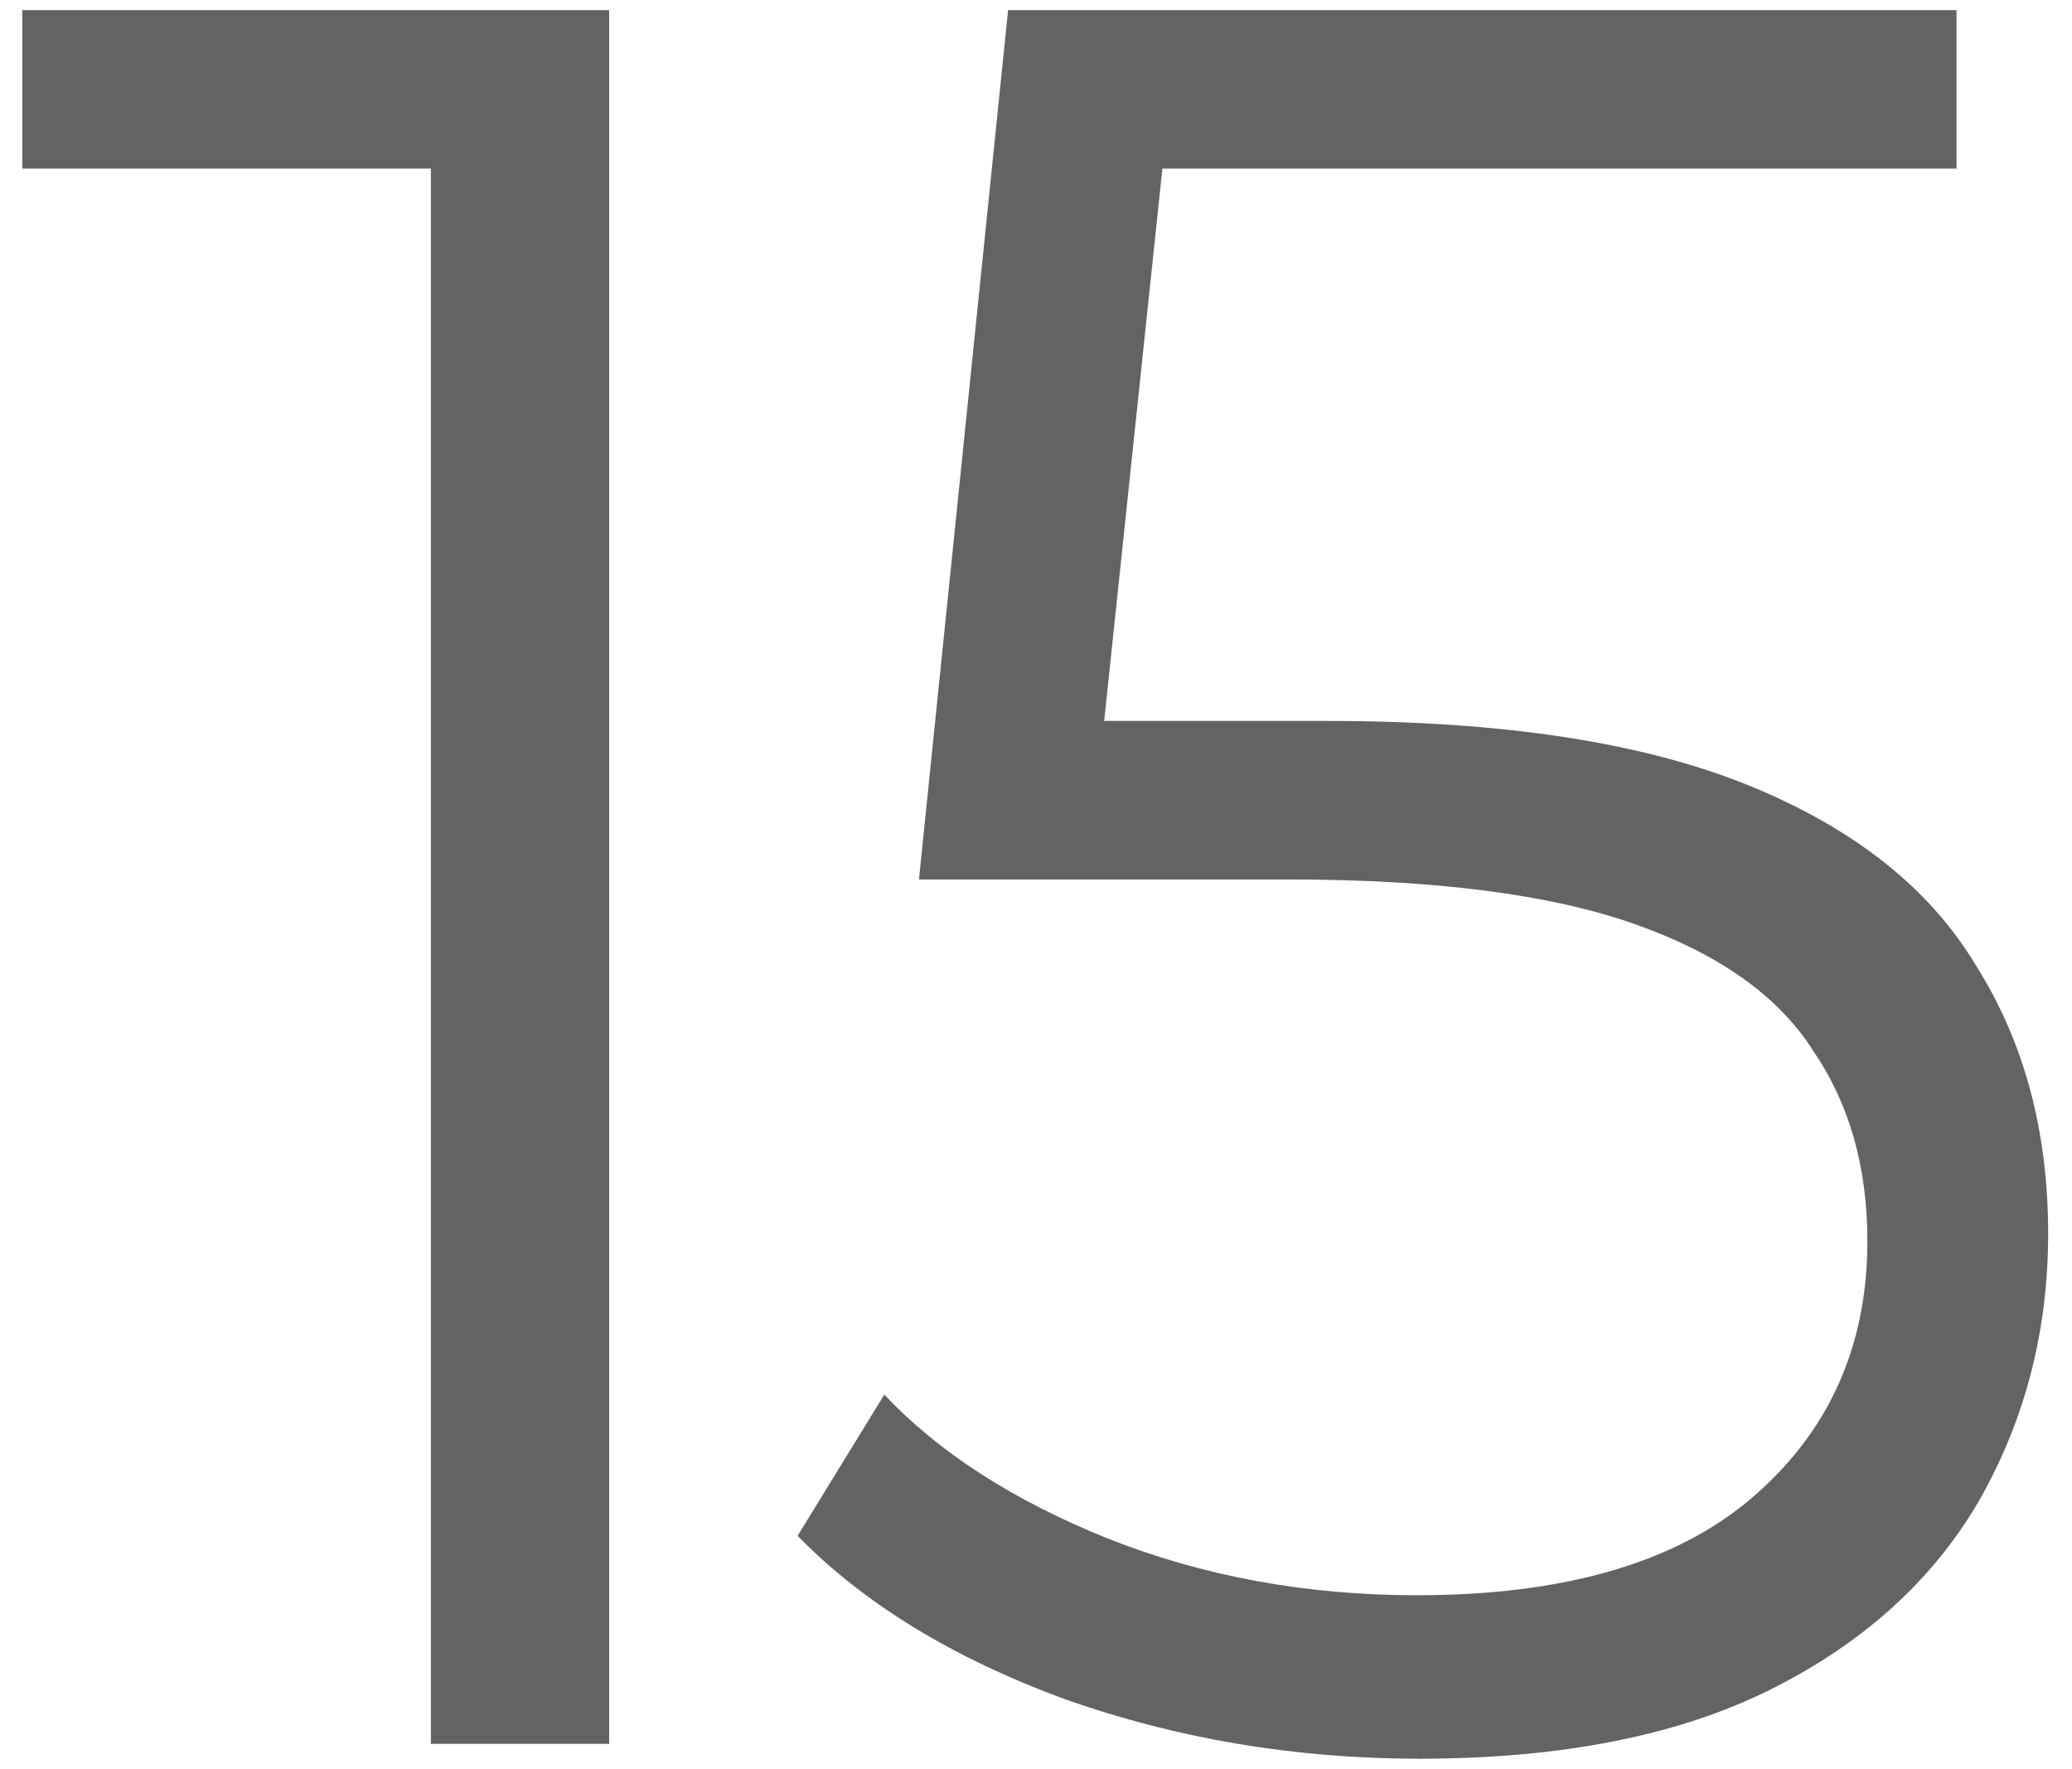 <?xml version="1.0" encoding="UTF-8"?> <svg xmlns="http://www.w3.org/2000/svg" width="82" height="70" viewBox="0 0 82 70" fill="none"><path d="M17.052 69V3.34L20.188 6.672H0.882V0.4H24.108V69H17.052ZM56.164 69.588C51.264 69.588 46.593 68.804 42.15 67.236C37.708 65.603 34.179 63.447 31.566 60.768L34.996 55.182C37.152 57.469 40.092 59.363 43.816 60.866C47.605 62.369 51.689 63.12 56.066 63.12C61.881 63.12 66.291 61.846 69.296 59.298C72.367 56.685 73.902 53.287 73.902 49.106C73.902 46.166 73.183 43.651 71.746 41.56C70.374 39.404 68.022 37.738 64.69 36.562C61.358 35.386 56.785 34.798 50.97 34.798H36.368L39.896 0.4H77.43V6.672H42.738L46.364 3.242L43.326 32.054L39.7 28.526H52.538C59.464 28.526 65.017 29.375 69.198 31.074C73.379 32.773 76.385 35.157 78.214 38.228C80.109 41.233 81.056 44.761 81.056 48.812C81.056 52.667 80.141 56.195 78.312 59.396C76.483 62.532 73.739 65.015 70.08 66.844C66.421 68.673 61.783 69.588 56.164 69.588Z" fill="#636363"></path></svg> 